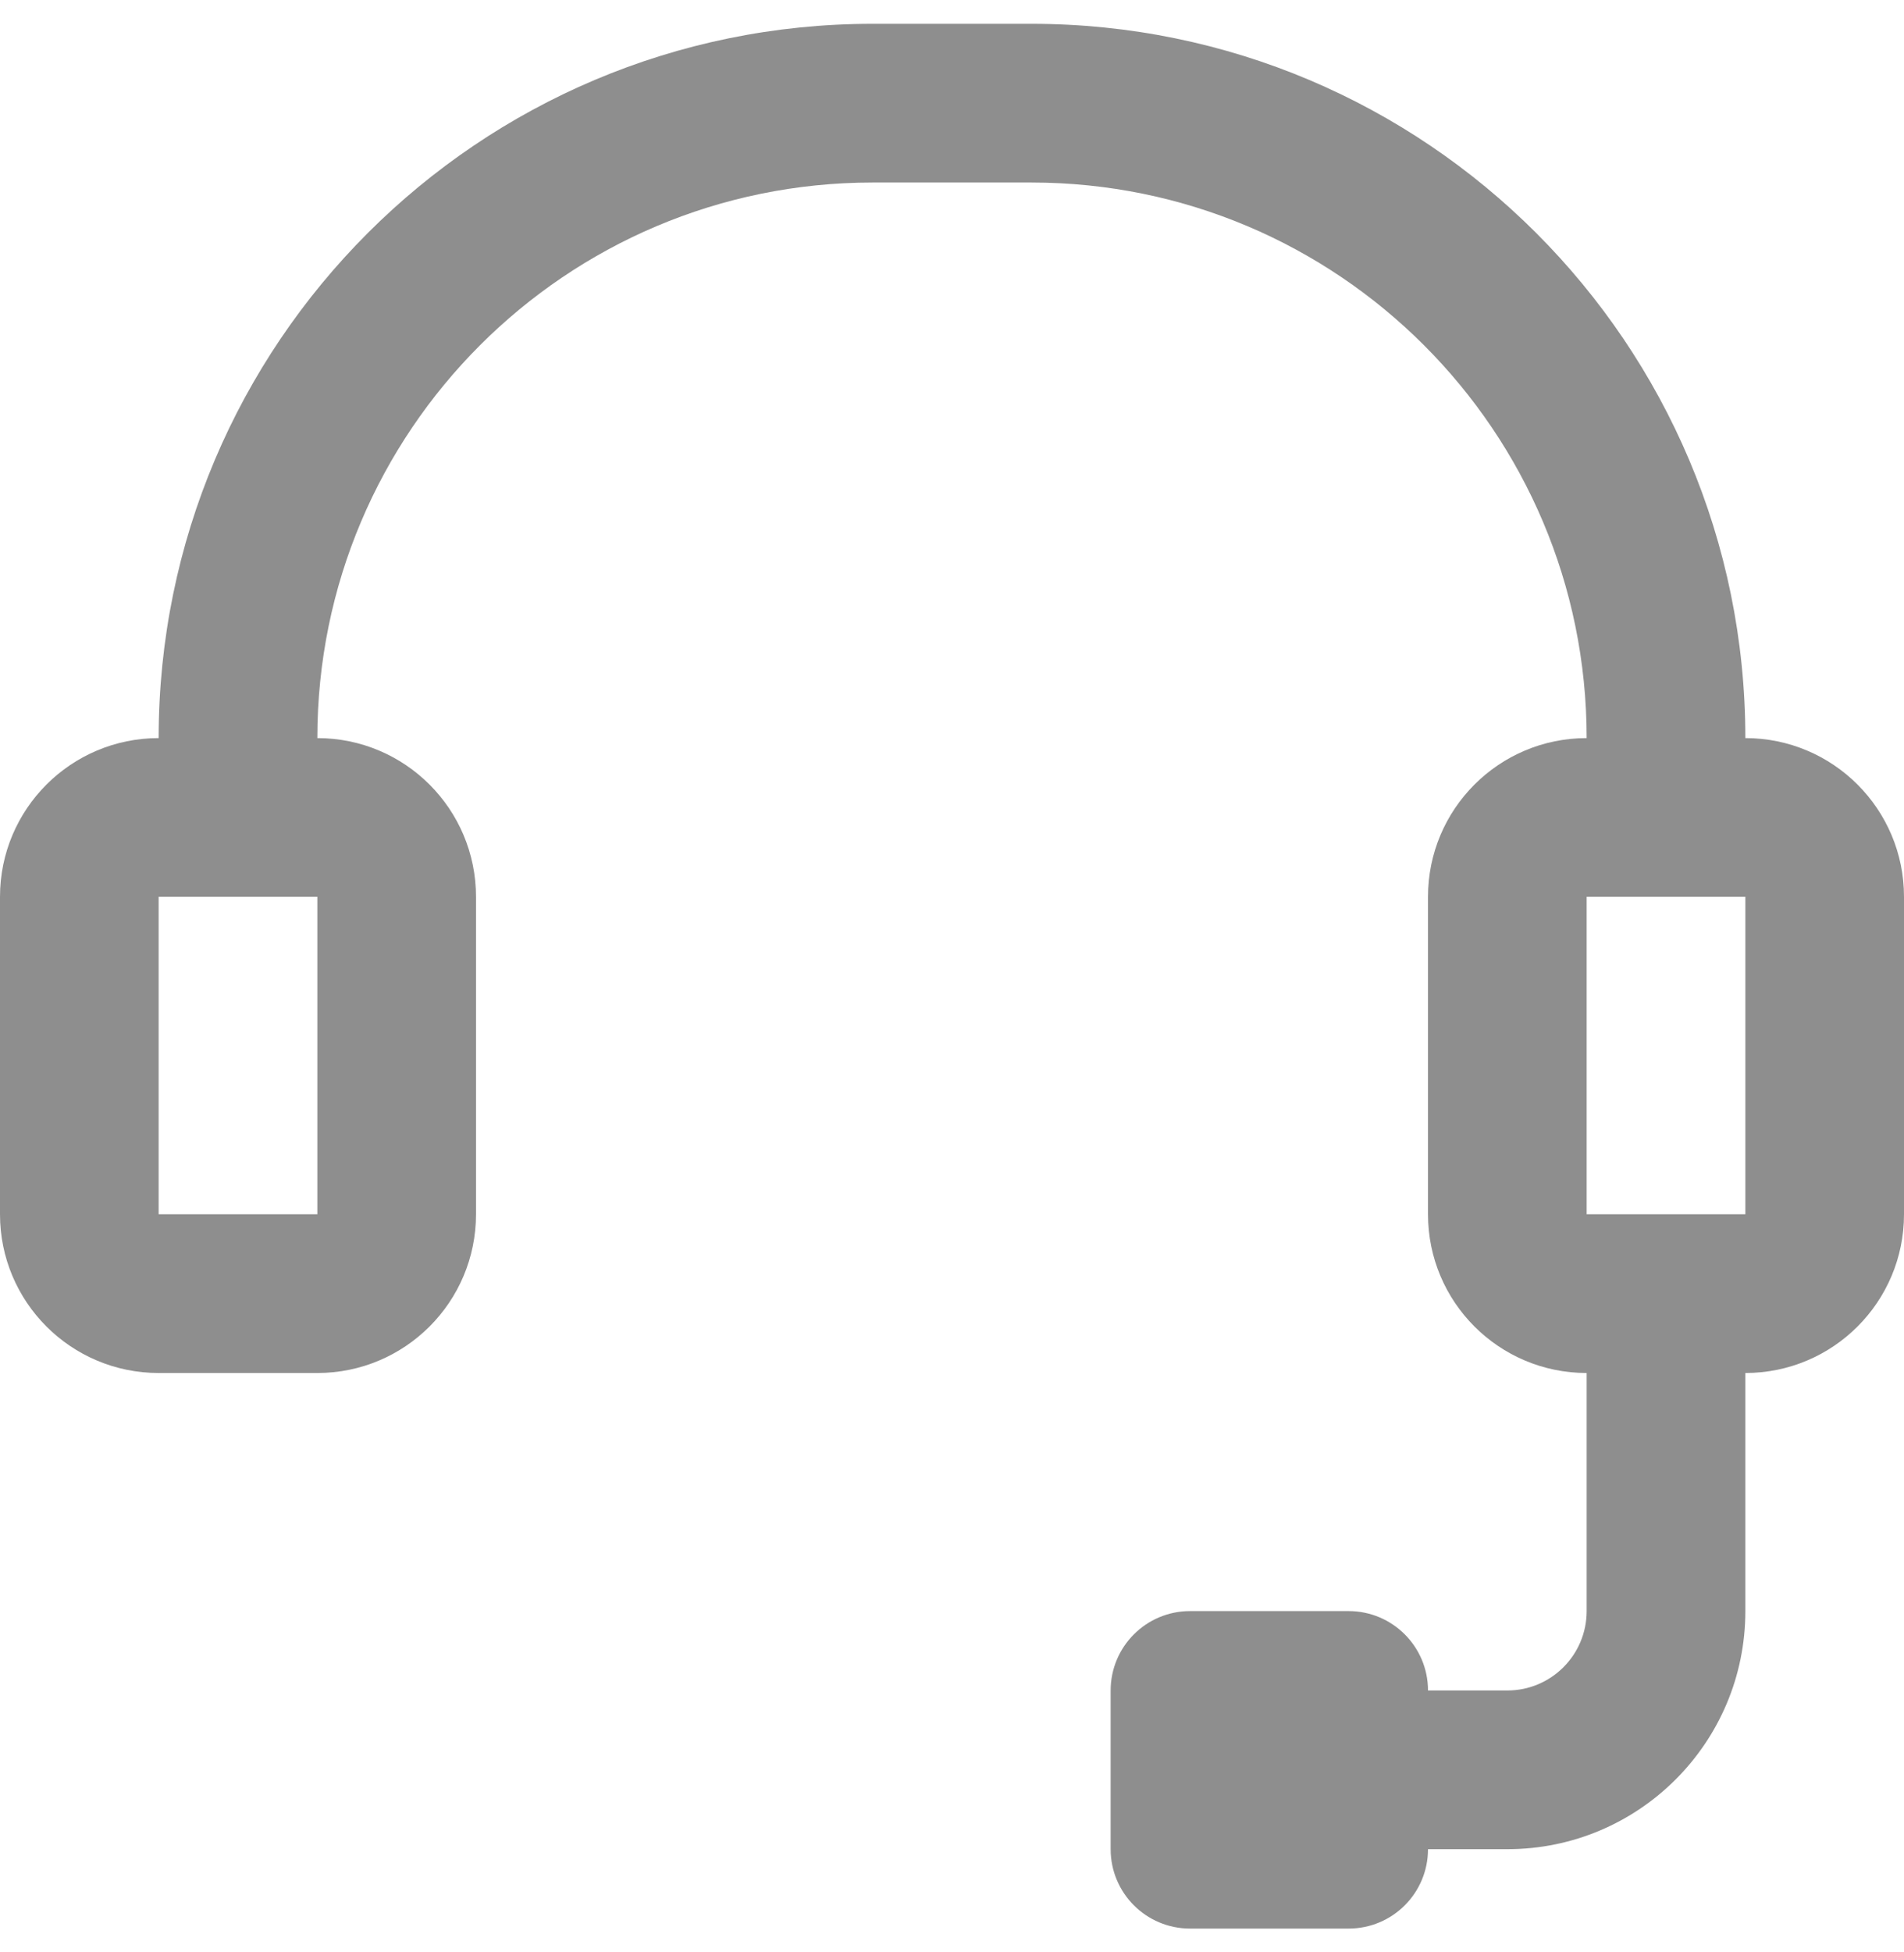 <svg width="40" height="41" viewBox="0 0 40 41" fill="none" xmlns="http://www.w3.org/2000/svg">
<g id="icon/headset">
<path id="Vector" d="M3.333 18.833V25.5H6.667V18.833H3.333ZM36.667 15.5C38.508 15.5 40 16.992 40 18.833V25.5C40 27.341 38.508 28.833 36.667 28.833V33.833C36.667 36.595 34.428 38.833 31.667 38.833H30C30 39.754 29.254 40.5 28.333 40.5H25C24.079 40.5 23.333 39.754 23.333 38.833V35.5C23.333 34.58 24.079 33.833 25 33.833H28.333C29.254 33.833 30 34.58 30 35.5H31.667C32.587 35.5 33.333 34.754 33.333 33.833V28.833C31.492 28.833 30 27.341 30 25.5V18.833C30 16.992 31.492 15.5 33.333 15.5C33.333 9.057 28.11 3.833 21.667 3.833H18.333C11.89 3.833 6.667 9.057 6.667 15.5C8.508 15.5 10 16.992 10 18.833V25.5C10 27.341 8.508 28.833 6.667 28.833H3.333C1.492 28.833 0 27.341 0 25.5V18.833C0 16.992 1.492 15.5 3.333 15.5C3.333 7.216 10.049 0.5 18.333 0.5H21.667C29.951 0.5 36.667 7.216 36.667 15.5ZM33.333 18.833V25.5H36.667V18.833H33.333Z" fill="#8E8E8E"/>
</g>
</svg>

